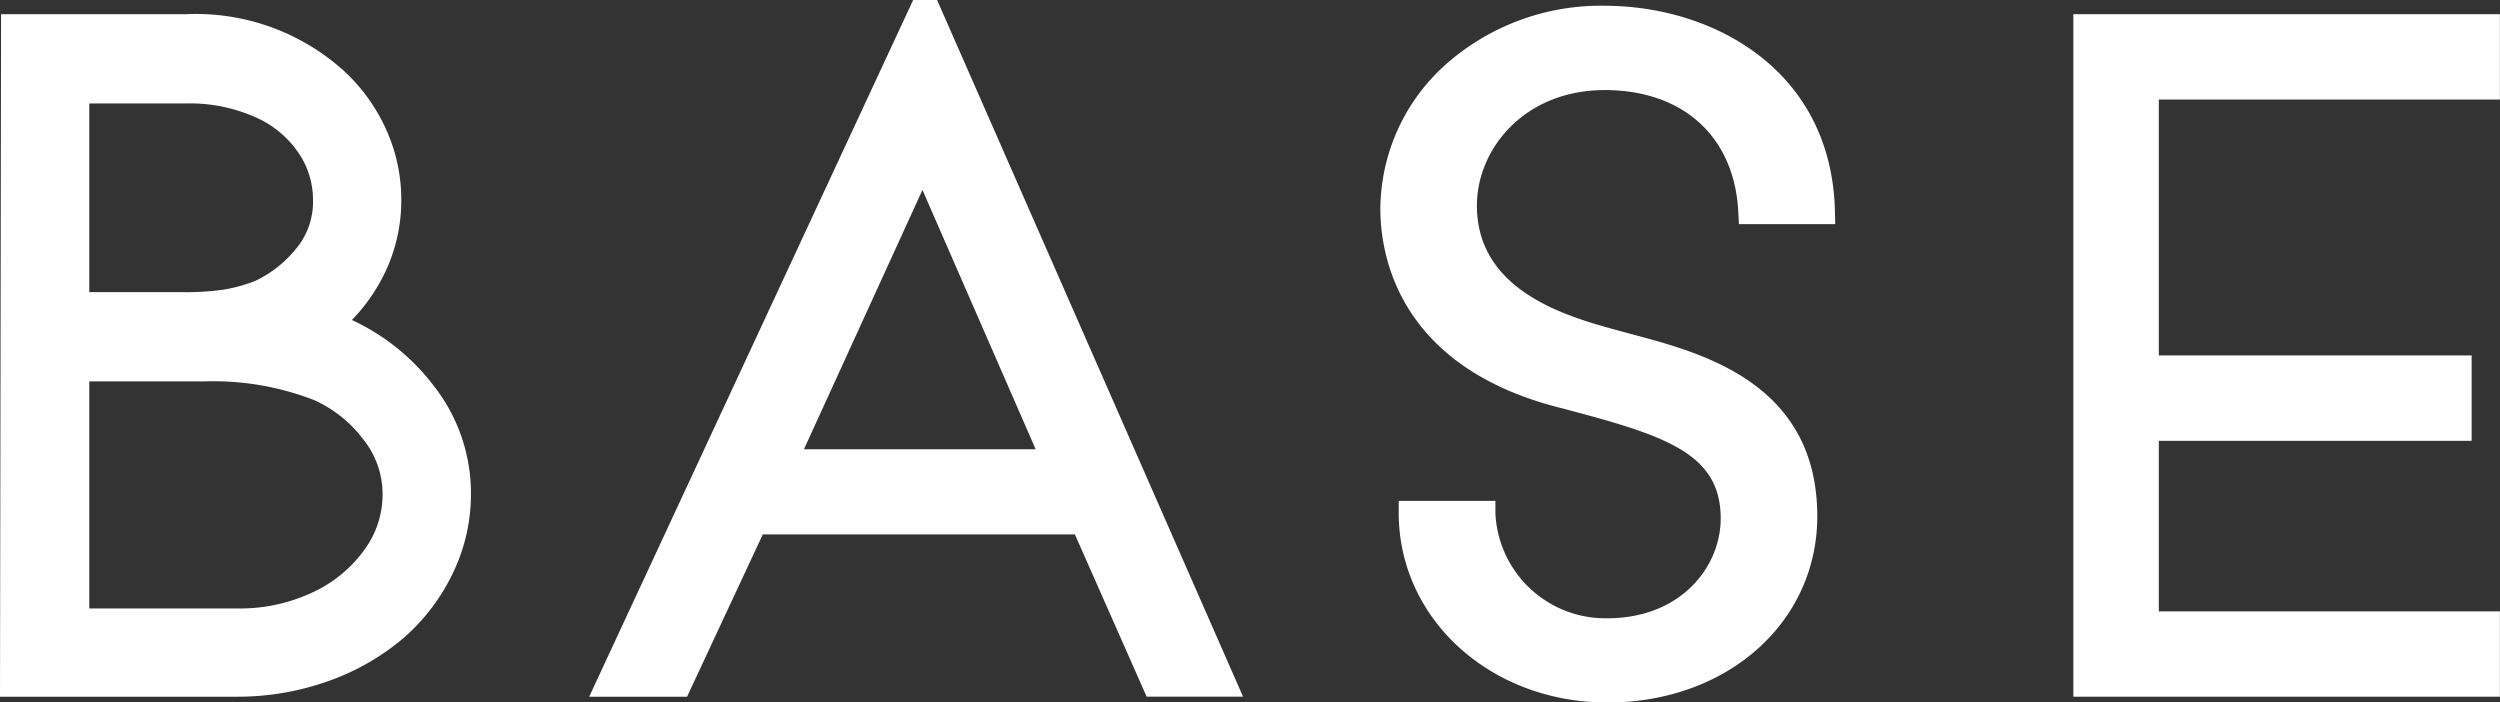 <svg xmlns="http://www.w3.org/2000/svg" xmlns:xlink="http://www.w3.org/1999/xlink" width="124.605" height="35.012" viewBox="0 0 124.605 35.012">
  <rect x="0" y="0" width="124.605" height="35.012" fill="#333333" stroke="none"/>
  <defs>
    <clipPath id="clip-path">
      <rect id="長方形_1957" data-name="長方形 1957" width="124.605" height="35.012" transform="translate(0 0)" fill="#fff"/>
    </clipPath>
  </defs>
  <g id="グループ_3706" data-name="グループ 3706" transform="translate(0 0)">
    <g id="グループ_3706-2" data-name="グループ 3706" clip-path="url(#clip-path)">
      <path id="パス_27769" data-name="パス 27769" d="M77.893,20.36l.266.071c4.847,1.288,7.591,2.173,7.605,5.385.01,2.422-1.971,5-5.663,5A5.487,5.487,0,0,1,74.535,25.6l0-.637H69.715l0,.637c.023,5.279,4.592,9.415,10.4,9.415,5.987,0,10.485-4.01,10.462-9.327-.029-6.556-5.689-8.076-9.07-8.984l-.534-.144-.317-.087c-2.455-.669-7.025-1.913-7.044-6.2-.012-2.843,2.367-5.783,6.37-5.783,3.916,0,6.467,2.327,6.658,6.073l.031.608h4.8l-.015-.649C91.29,3.489,85.383.287,79.967.287a11.644,11.644,0,0,0-8.046,3.051A9.725,9.725,0,0,0,68.8,10.4v.044c.01,2.312.917,7.907,9.093,9.916" fill="#fff"/>
      <path id="パス_27770" data-name="パス 27770" d="M124.6,4.961V.708h-21.26V34.725H124.6V30.472H107.6v-8.5h15.591V17.716H107.6V4.961Z" fill="#fff"/>
      <path id="パス_27771" data-name="パス 27771" d="M45.514,0,29.366,34.725h4.878l3.775-8.09H53.574l3.578,8.09h4.805L46.706,0ZM40.07,22.393,45.977,9.467,51.62,22.393Z" fill="#fff"/>
      <path id="パス_27772" data-name="パス 27772" d="M21.654,19.278h0a10.805,10.805,0,0,0-4.116-3.328,8.9,8.9,0,0,0,1.412-1.905A8.3,8.3,0,0,0,20,9.933a8.44,8.44,0,0,0-.757-3.486,9.023,9.023,0,0,0-2.132-2.942A11.012,11.012,0,0,0,9.253.708H.053L0,34.725H11.8a13.468,13.468,0,0,0,4.555-.774,11.911,11.911,0,0,0,3.816-2.2,10.09,10.09,0,0,0,2.441-3.269,9.041,9.041,0,0,0,.861-3.816,8.671,8.671,0,0,0-1.818-5.389m-6.937-6.835a5.743,5.743,0,0,1-2.009,1.564,7.821,7.821,0,0,1-1.529.424,12.961,12.961,0,0,1-2.023.132H4.45V5.156h4.8a8.037,8.037,0,0,1,3.554.719,5.02,5.02,0,0,1,2.1,1.783A4.132,4.132,0,0,1,15.6,9.933a3.658,3.658,0,0,1-.88,2.51M4.45,30.326V19.01h5.734a13.857,13.857,0,0,1,5.479.934A6.323,6.323,0,0,1,18.1,21.89a4.375,4.375,0,0,1,.969,2.777,4.658,4.658,0,0,1-.844,2.647A6.555,6.555,0,0,1,15.7,29.468h0a8.489,8.489,0,0,1-3.9.858Z" fill="#fff"/>
    </g>
  </g>
</svg>
